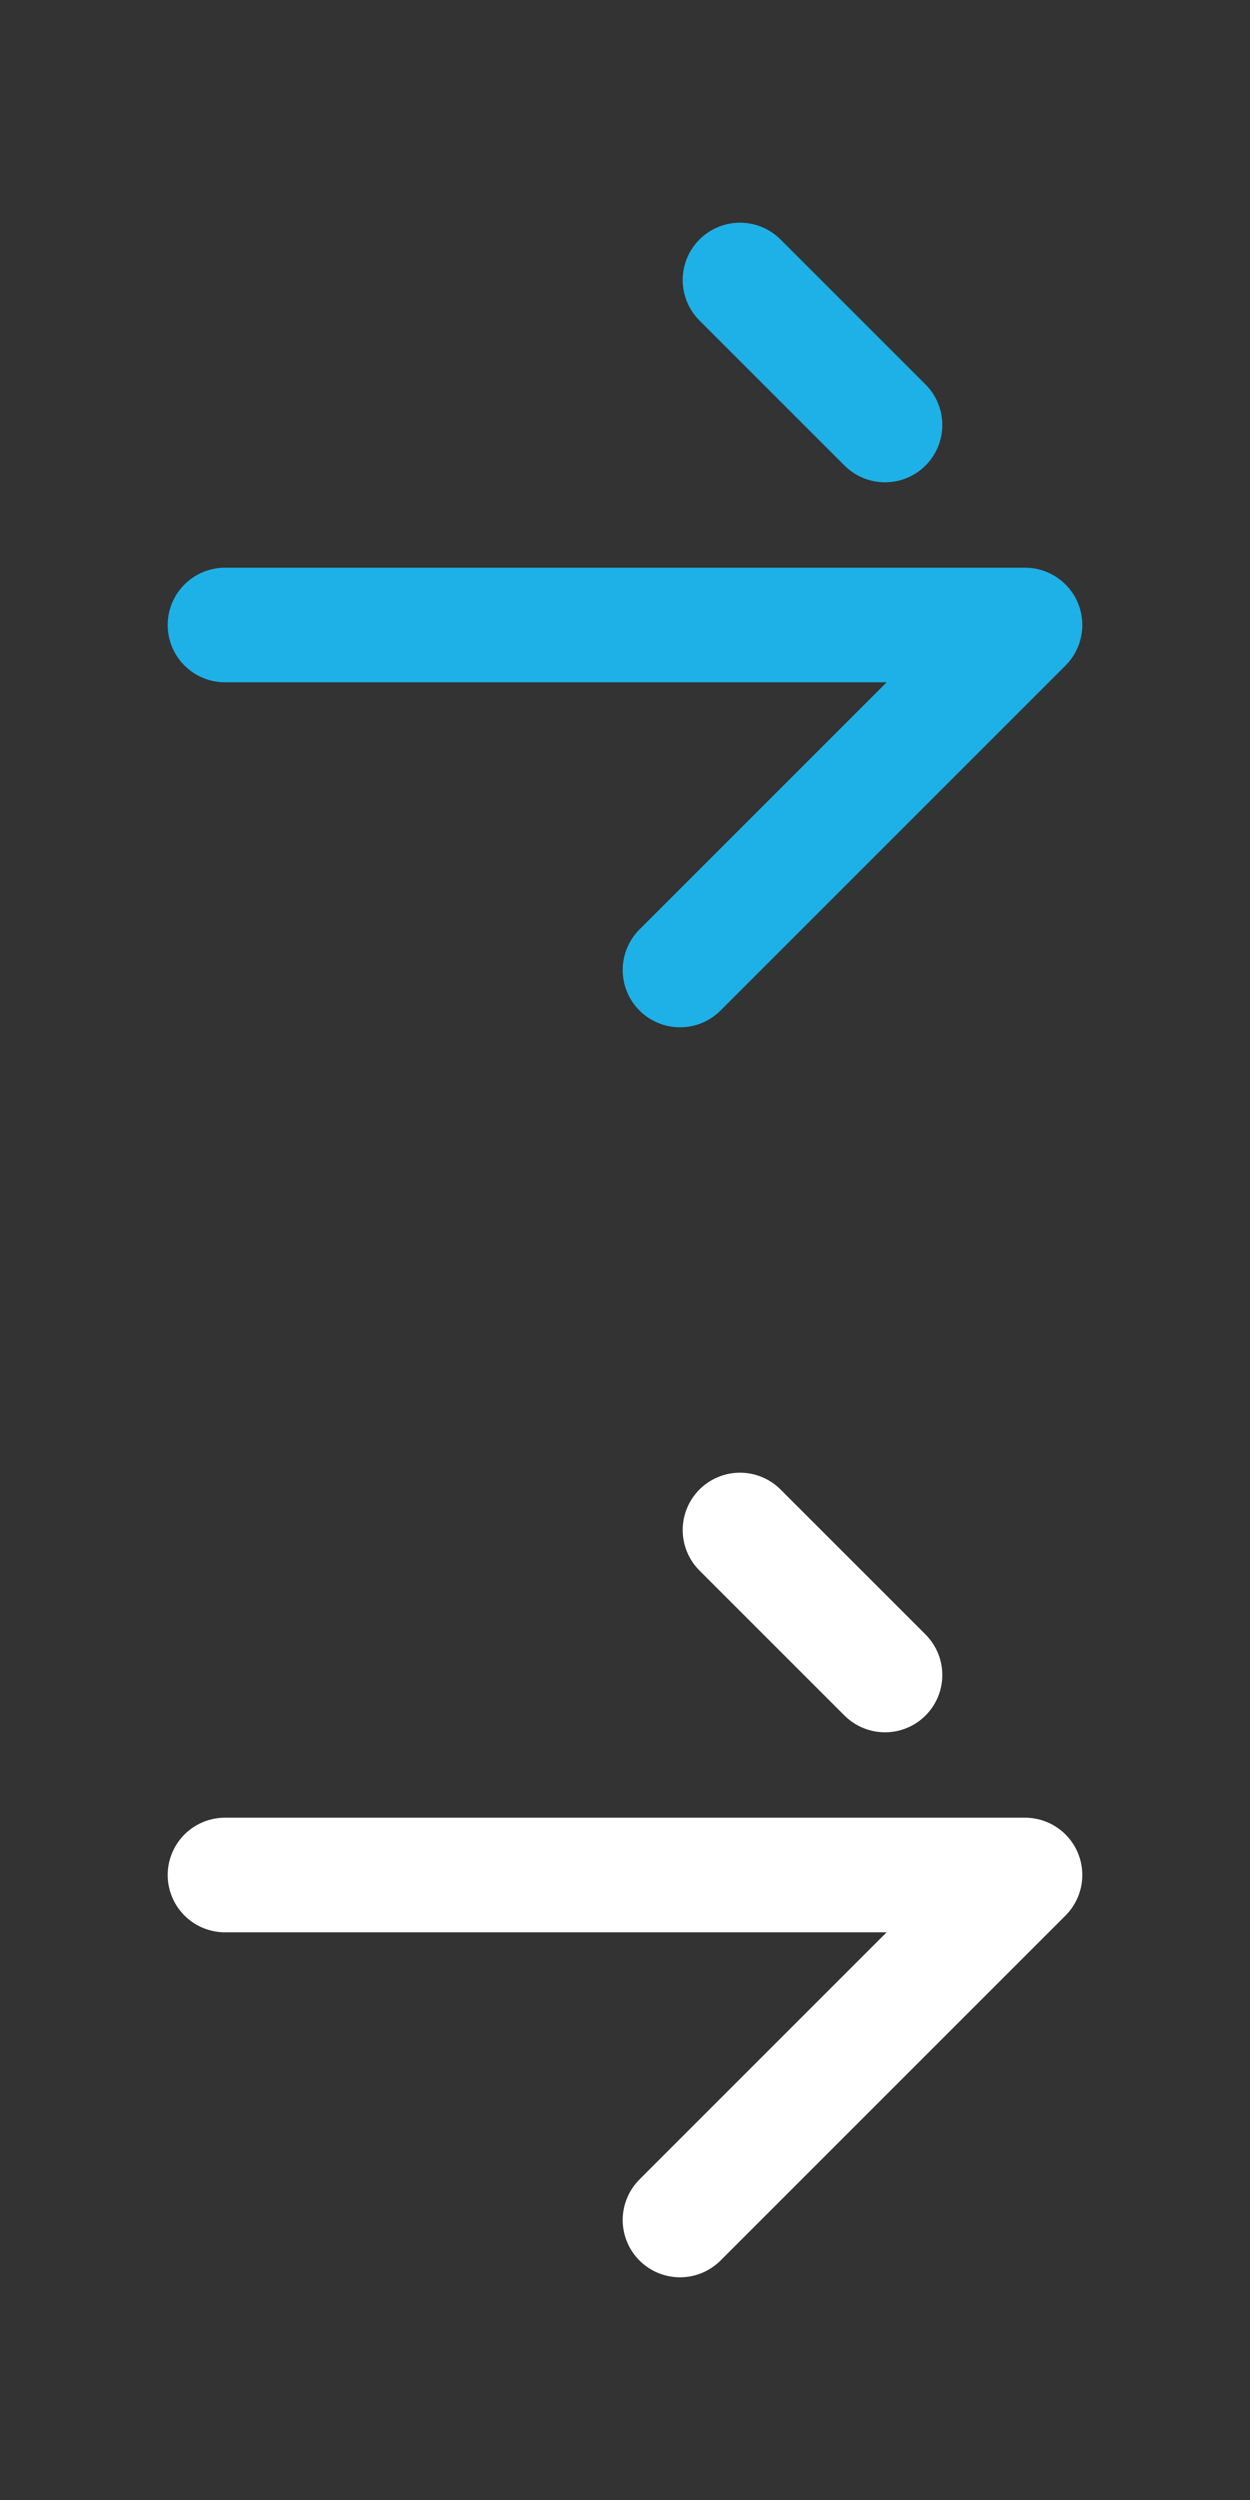 <?xml version="1.0" encoding="utf-8"?>
<!-- Generator: Adobe Illustrator 25.4.1, SVG Export Plug-In . SVG Version: 6.00 Build 0)  -->
<svg version="1.1" id="Layer_1" xmlns="http://www.w3.org/2000/svg" xmlns:xlink="http://www.w3.org/1999/xlink" x="0px" y="0px"
	 viewBox="0 0 25 50" style="enable-background:new 0 0 25 50;" xml:space="preserve">
<rect x="0" y="0" width="25" height="50" fill="#333333" stroke="none"/>
<style type="text/css">
	.st0{opacity:0;}
	.st1{fill:none;stroke:#1EB1E7;stroke-width:2.292;stroke-linecap:round;stroke-linejoin:round;stroke-miterlimit:11;}
	.st2{fill:none;}
	.st3{fill:none;stroke:#1EB1E7;stroke-width:2.292;stroke-linecap:round;stroke-miterlimit:27.5;}
	.st4{fill:none;stroke:#FFFFFF;stroke-width:2.292;stroke-linecap:round;stroke-linejoin:round;stroke-miterlimit:11;}
	.st5{fill:none;stroke:#FFFFFF;stroke-width:2.292;stroke-linecap:round;stroke-miterlimit:27.5;}
</style>
<g>
	<g>
		<g>
			<g class="st0">
				<g>
					<polyline points="4.5,12.5 20.5,12.5 13.6,19.4 					"/>
				</g>
			</g>
			<polyline class="st1" points="4.5,12.5 20.5,12.5 13.6,19.4 			"/>
			<g class="st0">
				<g>
					<line class="st2" x1="17.7" y1="8.5" x2="14.8" y2="5.6"/>
				</g>
			</g>
			<line class="st3" x1="17.7" y1="8.5" x2="14.8" y2="5.6"/>
		</g>
	</g>
</g>
<g>
	<g>
		<g>
			<g class="st0">
				<g>
					<polyline points="4.5,37.5 20.5,37.5 13.6,44.4 					"/>
				</g>
			</g>
			<polyline class="st4" points="4.5,37.5 20.5,37.5 13.6,44.4 			"/>
			<g class="st0">
				<g>
					<line class="st2" x1="17.7" y1="33.5" x2="14.8" y2="30.6"/>
				</g>
			</g>
			<line class="st5" x1="17.7" y1="33.5" x2="14.8" y2="30.6"/>
		</g>
	</g>
</g>
</svg>

